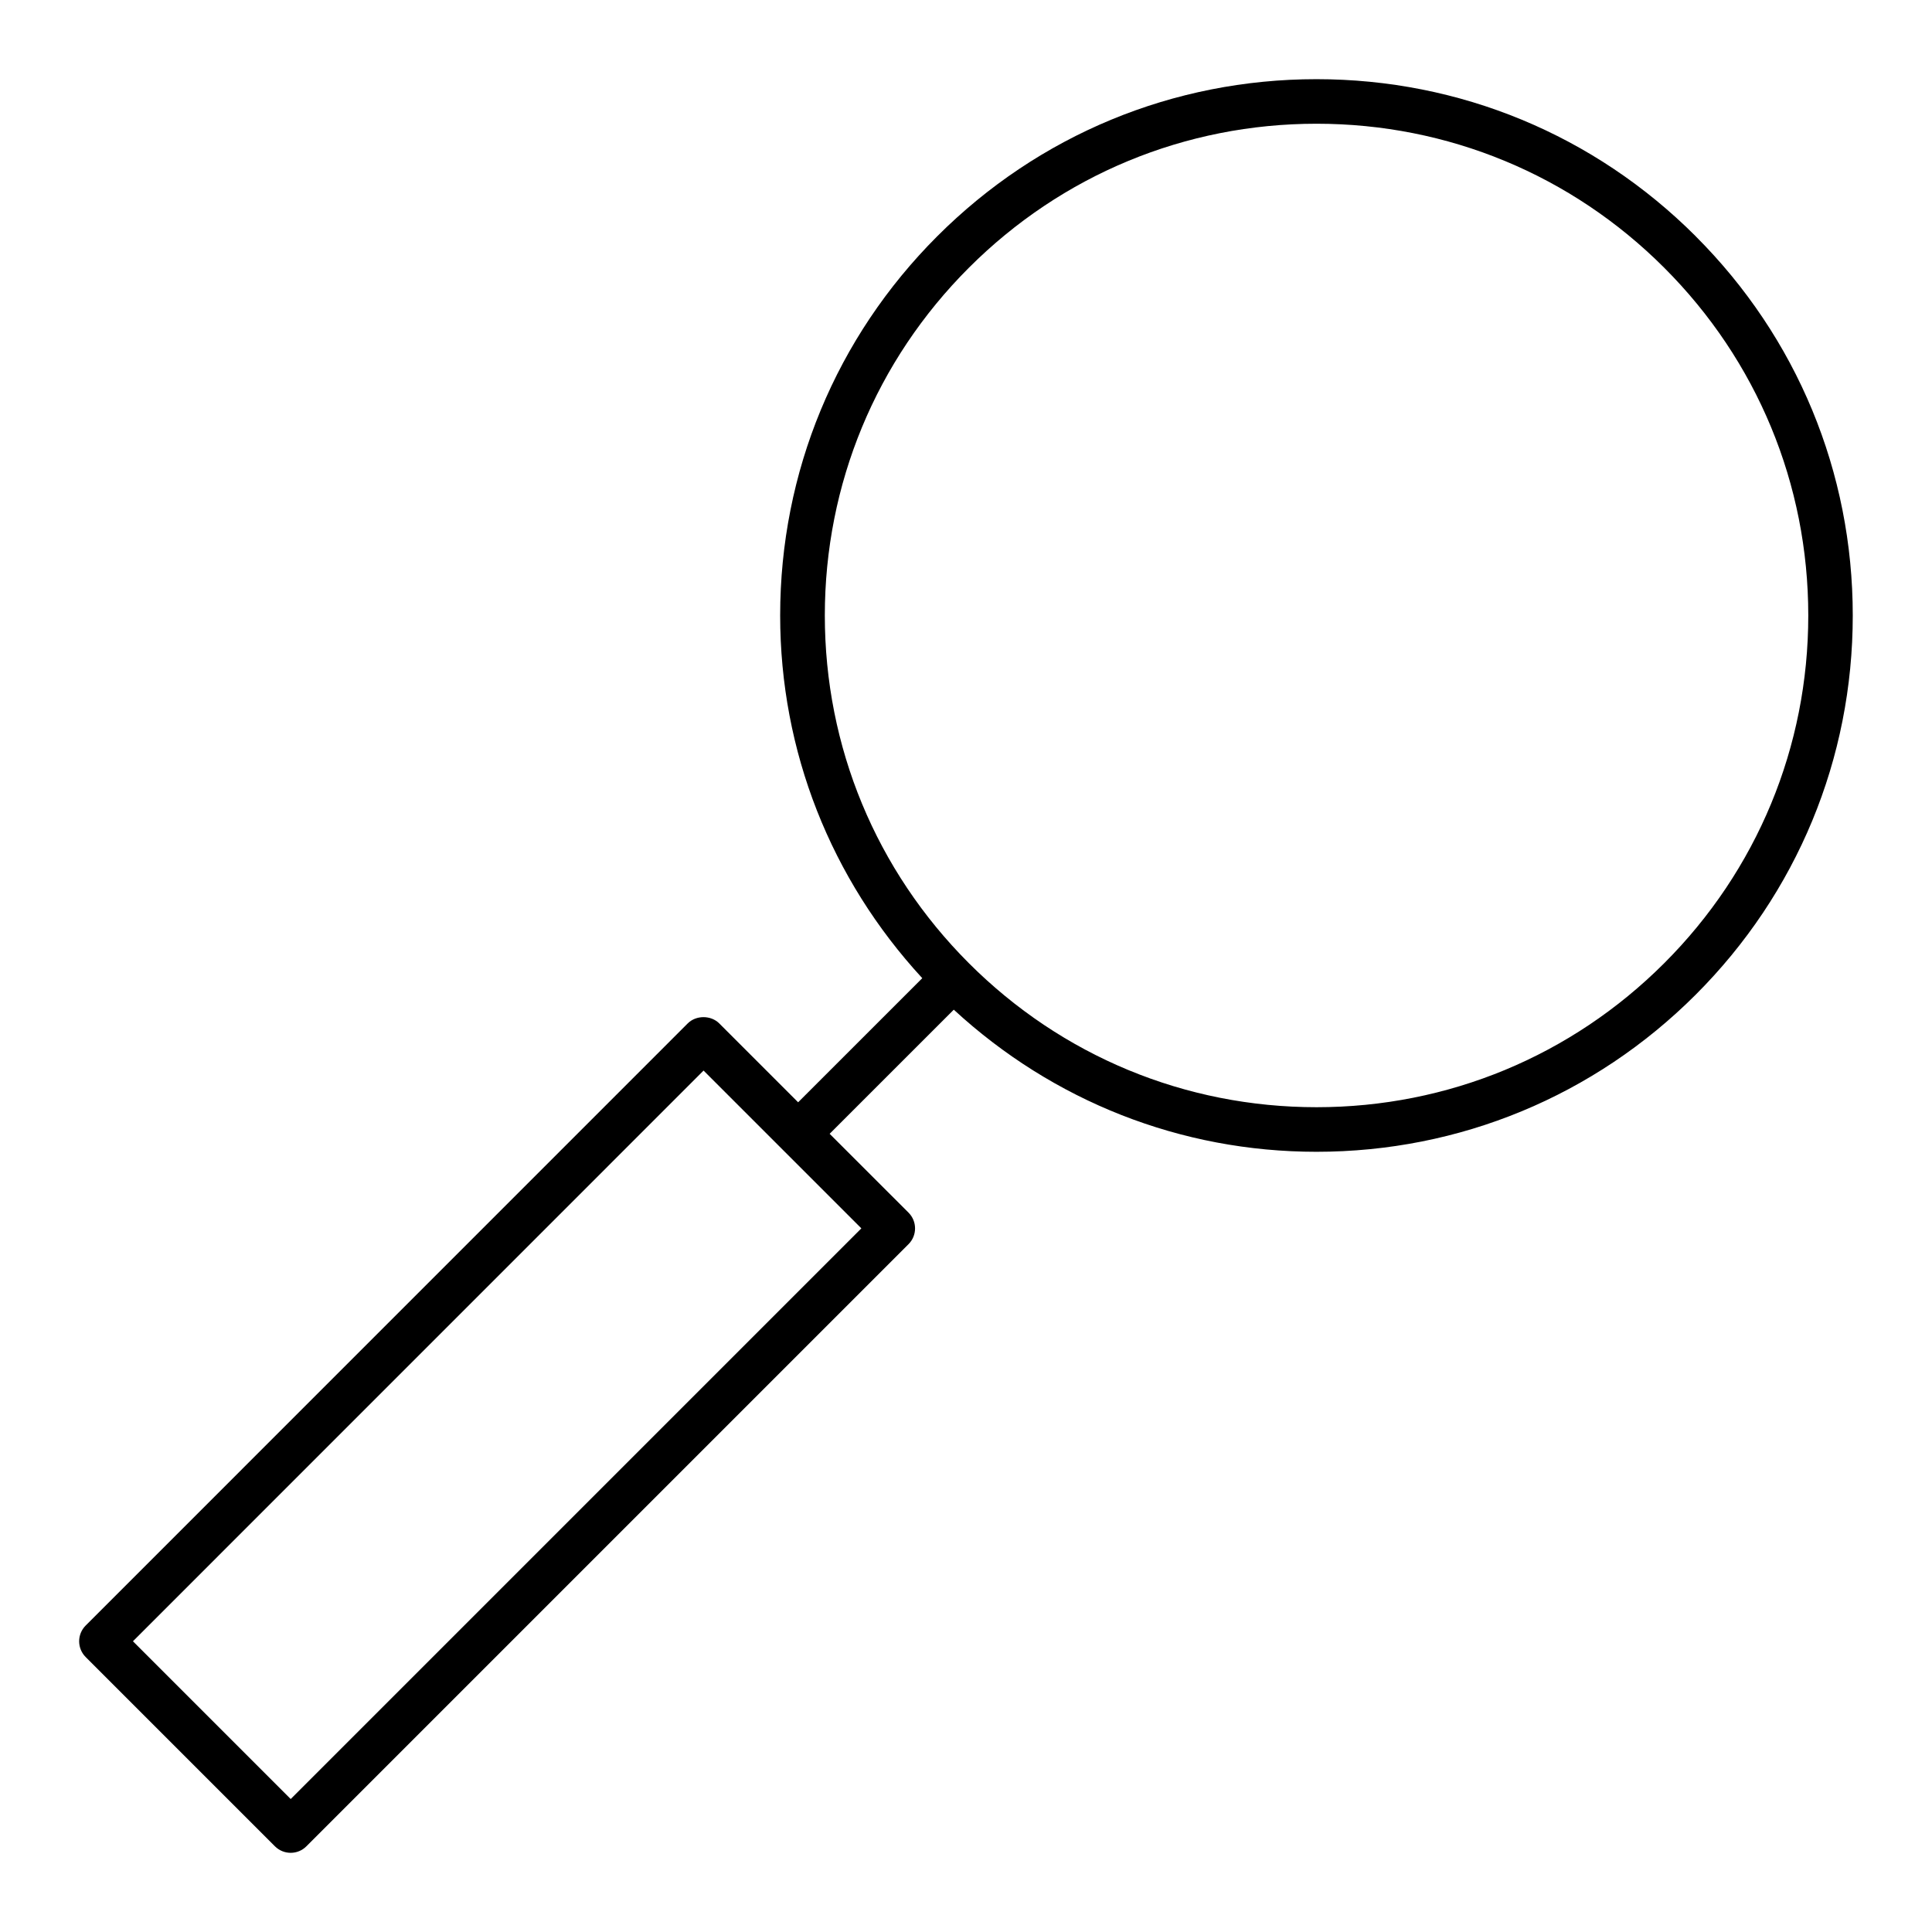 <?xml version="1.0" encoding="UTF-8"?>
<!-- Uploaded to: SVG Repo, www.svgrepo.com, Generator: SVG Repo Mixer Tools -->
<svg fill="#000000" width="800px" height="800px" version="1.1" viewBox="144 144 512 512" xmlns="http://www.w3.org/2000/svg">
 <path d="m593.38 206.61c-26.844-26.844-62.527-41.629-100.5-41.629-37.965 0-73.652 14.785-100.5 41.629s-41.629 62.527-41.629 100.5c0 35.977 13.422 69.816 37.66 96.117l-32.898 32.891-20.906-20.906c-2.211-2.211-6.133-2.211-8.352 0l-159.55 159.57c-2.305 2.305-2.305 6.047 0 8.352l50.152 50.152c1.148 1.148 2.66 1.73 4.172 1.73 1.512 0 3.023-0.574 4.172-1.73l159.57-159.57c2.305-2.305 2.305-6.047 0-8.352l-20.906-20.898 32.898-32.891c26.301 24.238 60.133 37.66 96.109 37.66 37.957 0 73.645-14.785 100.5-41.629 26.844-26.844 41.637-62.535 41.629-100.5 0.004-37.965-14.773-73.656-41.625-100.49zm-372.34 414.15-41.809-41.809 151.22-151.24 41.816 41.816zm364-221.51c-24.617 24.609-57.332 38.172-92.141 38.172-34.809 0-67.527-13.562-92.141-38.172-24.609-24.617-38.172-57.34-38.172-92.148 0-34.801 13.555-67.535 38.172-92.141 24.609-24.609 57.332-38.172 92.141-38.172 34.801 0 67.527 13.555 92.141 38.172 24.617 24.617 38.172 57.34 38.172 92.148s-13.559 67.535-38.172 92.141z"/>
</svg>